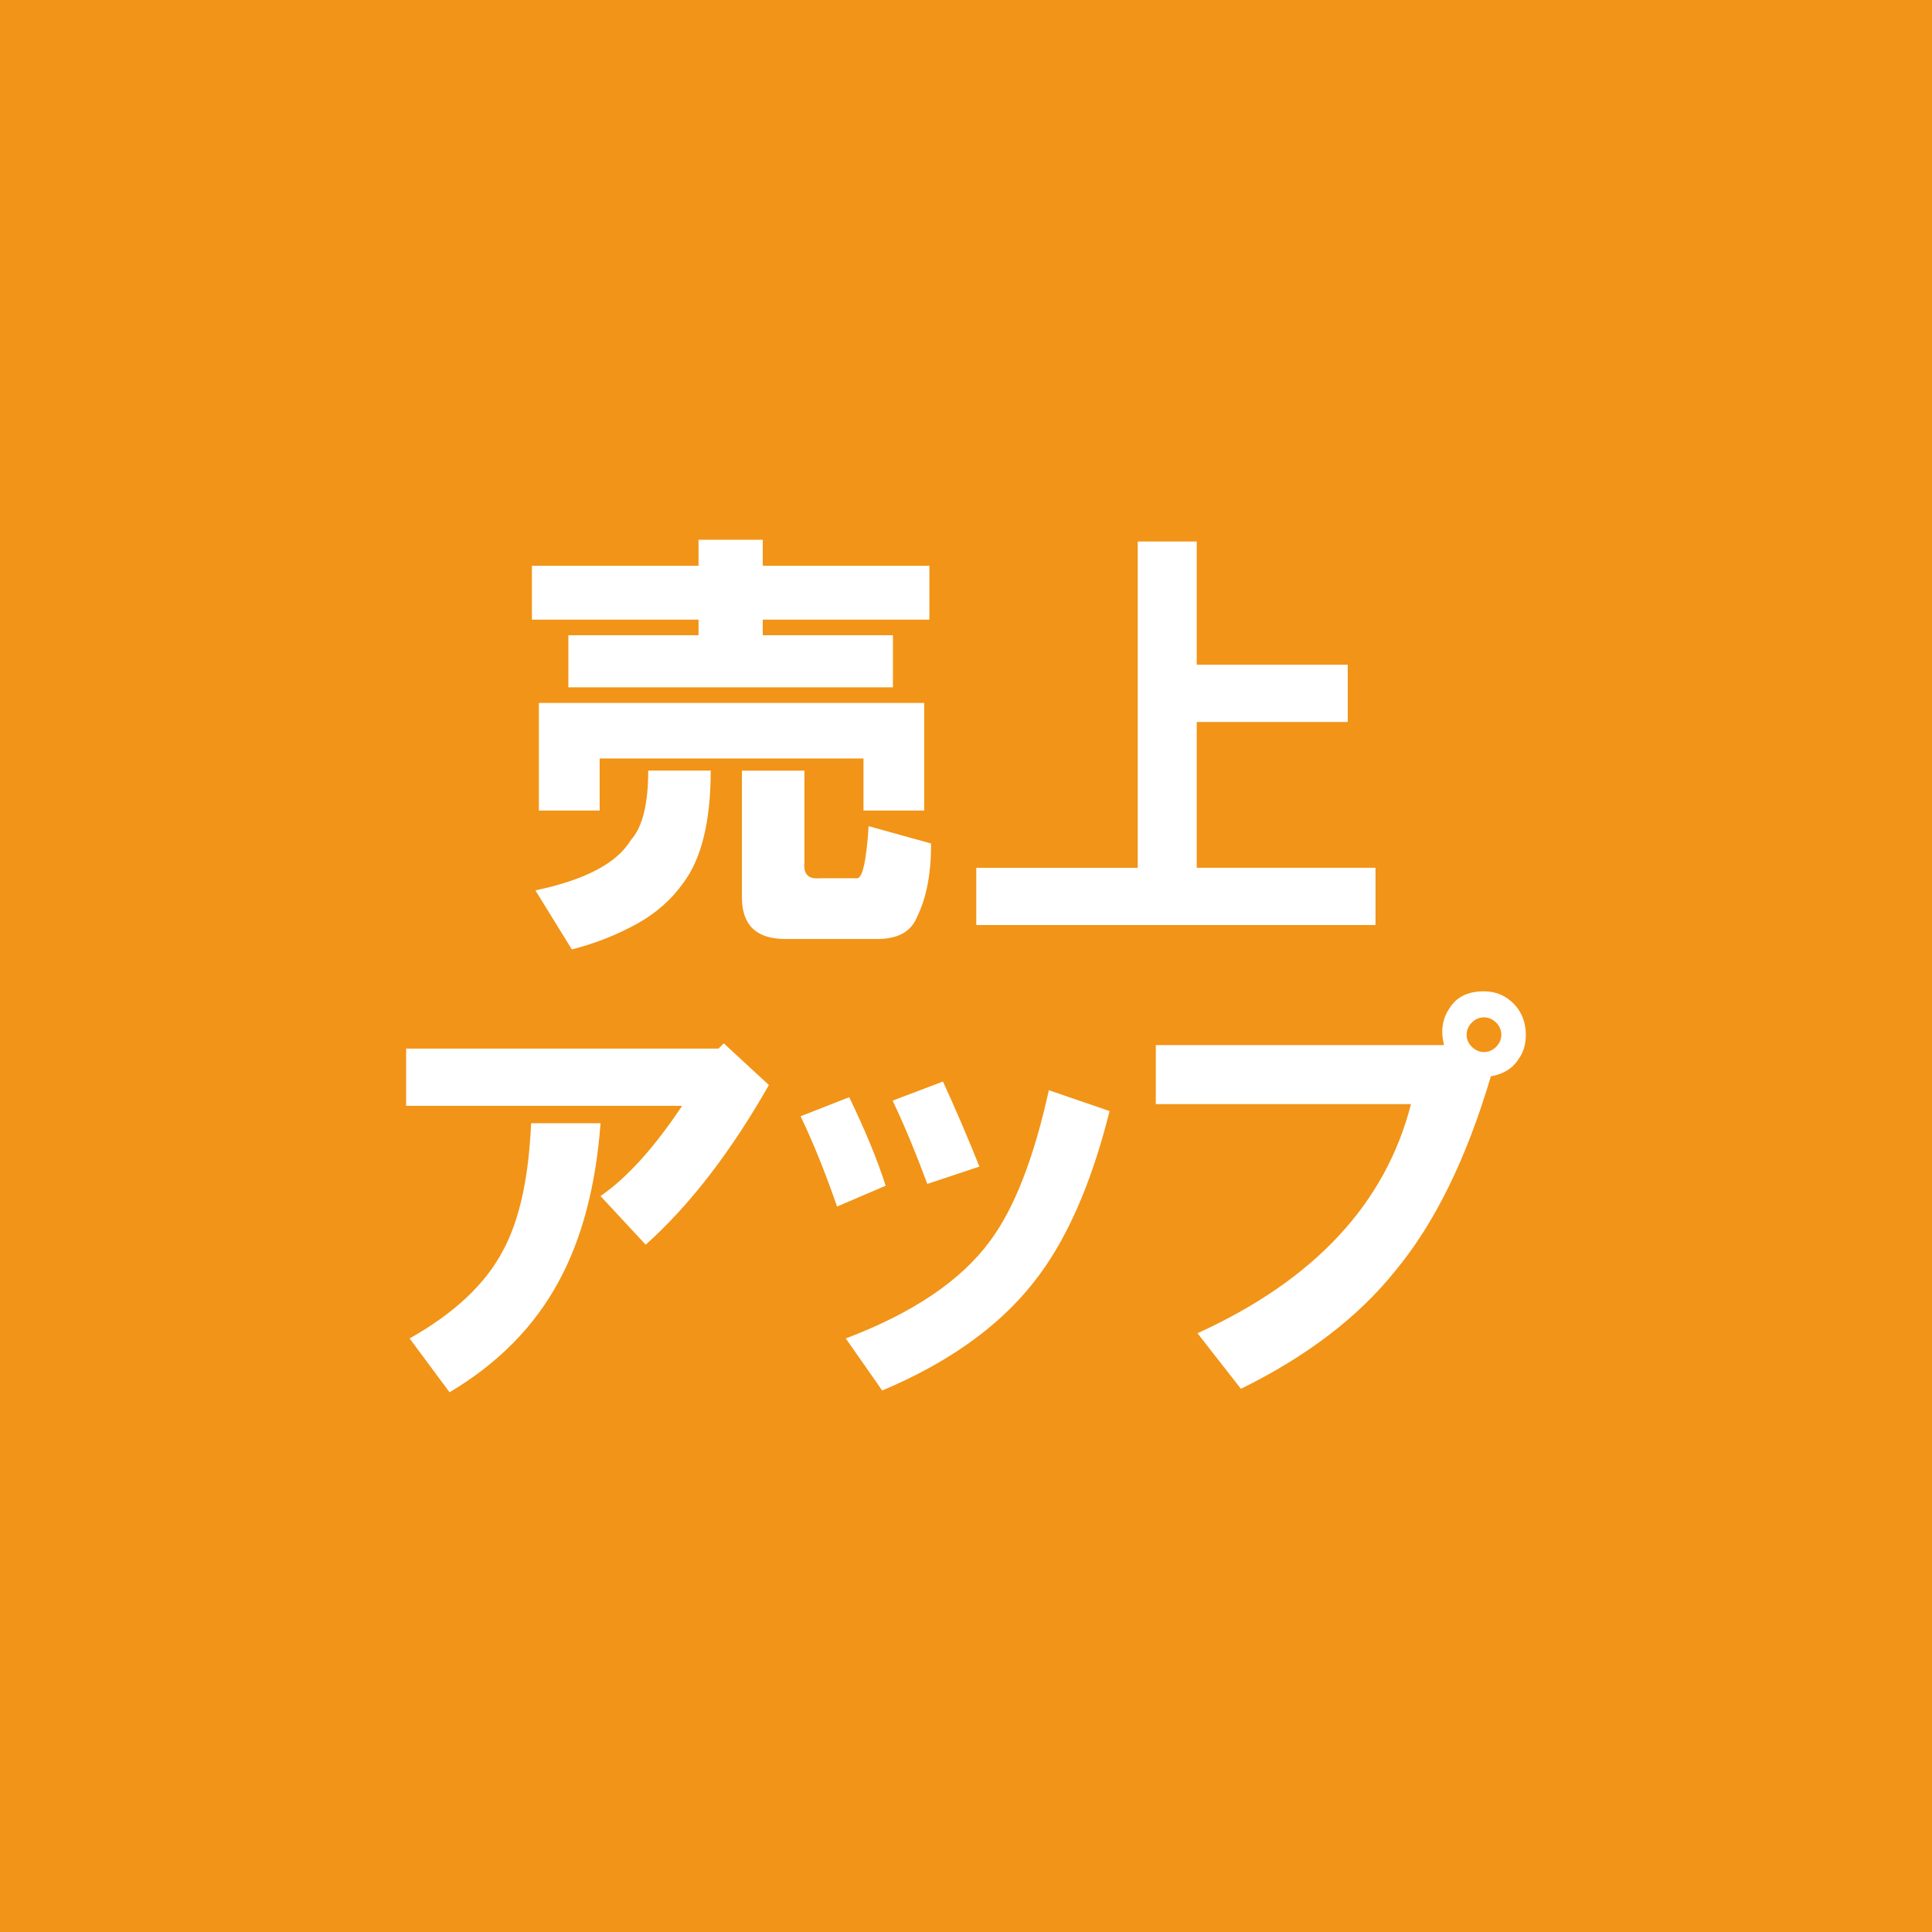 <?xml version="1.0" encoding="UTF-8"?>
<svg id="_レイヤー_1" data-name="レイヤー 1" xmlns="http://www.w3.org/2000/svg" width="500" height="500" viewBox="0 0 500 500">
  <defs>
    <style>
      .cls-1 {
        fill: #fff;
      }

      .cls-1, .cls-2 {
        stroke-width: 0px;
      }

      .cls-2 {
        fill: #f29417;
      }
    </style>
  </defs>
  <rect class="cls-2" width="500" height="500"/>
  <g>
    <path class="cls-1" d="M137.66,146.43h43.12v-6.74h16.62v6.74h43.12v13.93h-43.12v4.04h33.69v13.48h-84v-13.48h33.69v-4.04h-43.12v-13.93ZM167.76,199.43h16.17c0,13.18-2.4,22.91-7.19,29.2-3,4.2-6.89,7.64-11.68,10.33-5.39,2.99-11.08,5.24-17.07,6.74l-9.43-15.27c12.87-2.7,21.11-7.03,24.71-13.03,2.99-3.29,4.49-9.28,4.49-17.97ZM139.46,209.77v-27.85h99.73v27.85h-15.72v-13.48h-68.28v13.48h-15.72ZM212.23,227.29h9.43c1.5.3,2.54-4.19,3.14-13.48l16.17,4.49c0,7.79-1.2,14.08-3.59,18.87-1.5,3.89-4.94,5.84-10.33,5.84h-23.81c-7.49,0-11.23-3.59-11.23-10.78v-32.79h16.17v23.81c-.3,3,1.05,4.34,4.04,4.04Z"/>
    <path class="cls-1" d="M252.66,224.59h41.78v-84.45h15.27v31.89h39.08v14.82h-39.08v37.73h46.27v14.82h-103.32v-14.82Z"/>
    <path class="cls-1" d="M105.1,286.19v-14.82h80.86l1.35-1.35,11.68,10.78c-9.88,17.37-20.52,31.15-31.89,41.33l-11.68-12.58c6.89-4.79,13.93-12.58,21.11-23.36h-71.43ZM106,346.39c11.68-6.58,19.77-14.22,24.26-22.91,4.19-7.78,6.58-18.71,7.19-32.79h17.97c-1.2,16.17-4.79,29.8-10.78,40.88-6.29,11.68-15.72,21.27-28.3,28.75l-10.33-13.93Z"/>
    <path class="cls-1" d="M207.2,288.89l12.58-4.94c4.19,8.69,7.33,16.33,9.43,22.91l-12.58,5.39c-3-8.68-6.14-16.47-9.43-23.36ZM218.88,346.39c17.37-6.58,29.8-14.97,37.29-25.16,6.29-8.38,11.38-21.41,15.27-39.08l15.72,5.39c-4.79,19.17-11.38,33.99-19.77,44.47-8.98,11.38-22.01,20.66-39.08,27.85l-9.43-13.48ZM231.01,284.84l13.03-4.94c3.29,7.19,6.44,14.53,9.43,22.01l-13.48,4.49c-3-8.09-5.99-15.27-8.98-21.56Z"/>
    <path class="cls-1" d="M299.14,270.47h74.57c-.9-3.59-.45-6.74,1.35-9.43,1.8-2.99,4.79-4.49,8.98-4.49,2.99,0,5.54,1.05,7.64,3.14,1.8,1.8,2.84,4.04,3.14,6.74.29,3-.3,5.54-1.8,7.64-1.5,2.4-3.9,3.9-7.19,4.49-6.29,21.27-14.53,38.04-24.71,50.31-9.59,11.98-22.91,22.17-39.98,30.55l-11.23-14.38c30.25-13.77,48.66-33.54,55.25-59.3h-66.04v-15.27ZM387.19,270.92c.9-.9,1.35-1.94,1.35-3.14s-.45-2.25-1.35-3.14-1.95-1.35-3.14-1.35-2.25.45-3.14,1.35-1.35,1.95-1.35,3.14.45,2.25,1.35,3.14,1.94,1.35,3.14,1.35,2.25-.45,3.14-1.35Z"/>
  </g>
</svg>
